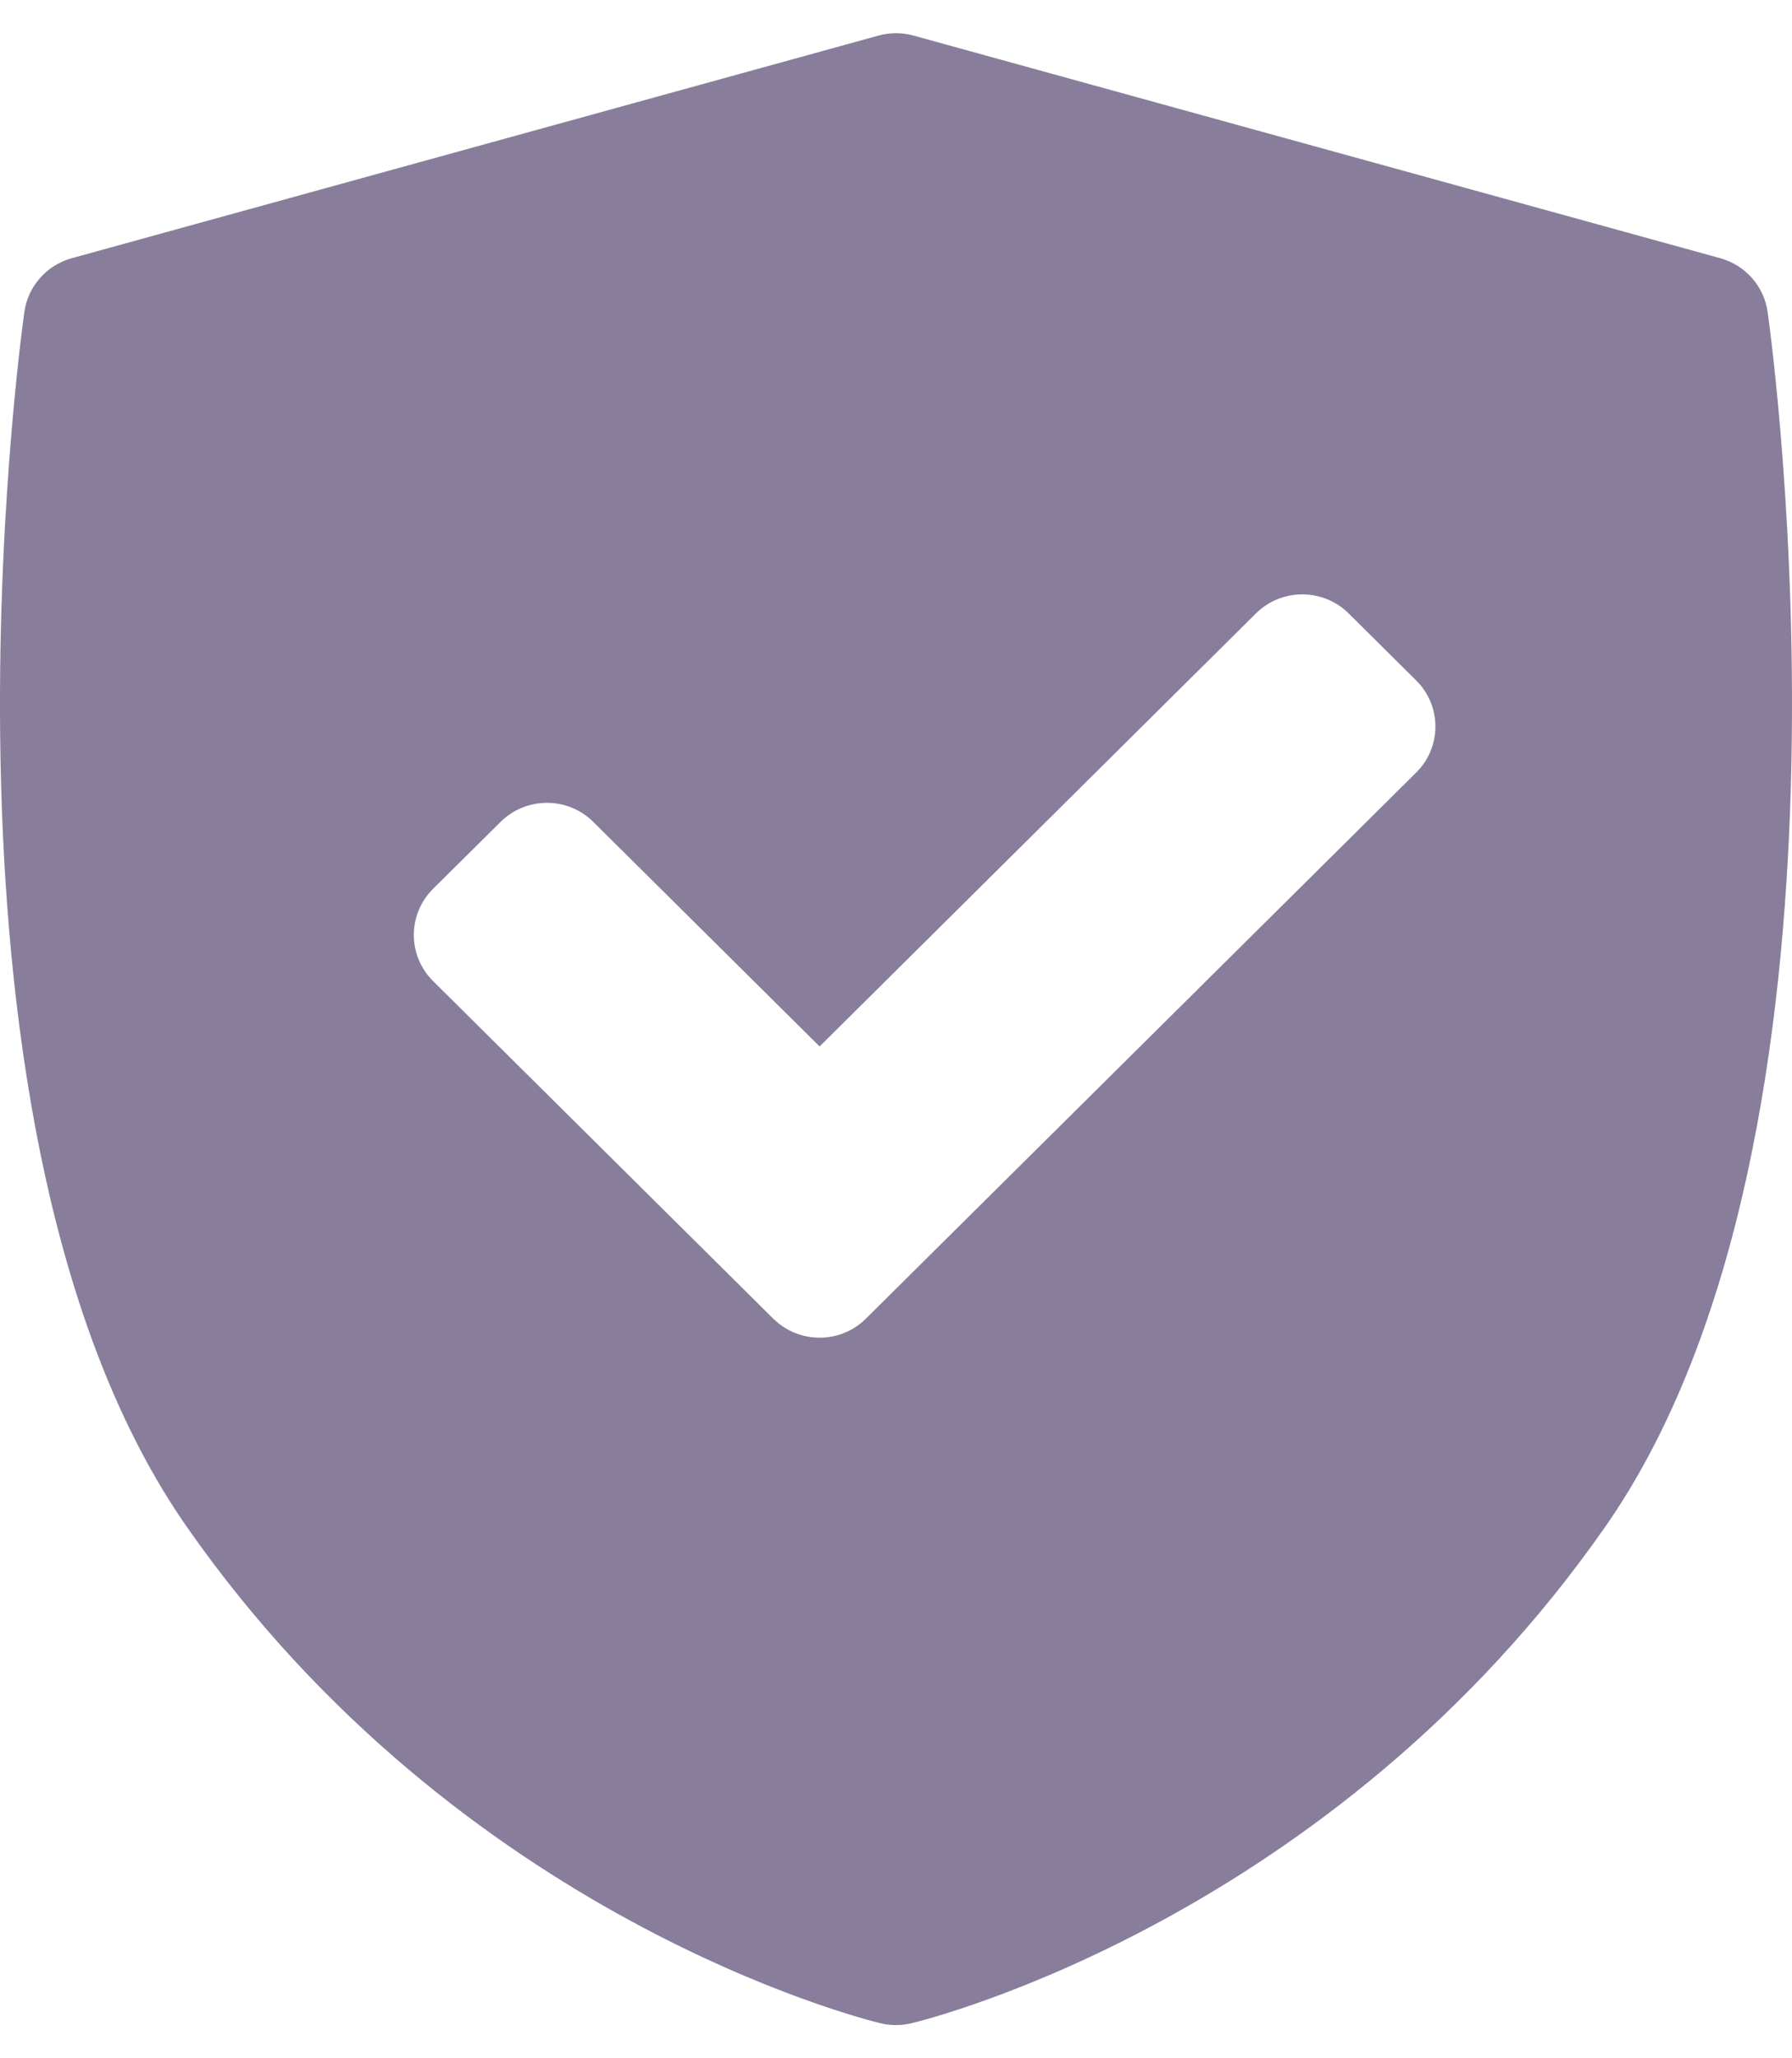 <svg width="27" height="31" viewBox="0 0 27 31" fill="none" xmlns="http://www.w3.org/2000/svg">
<path id="Vector" d="M26.633 4.699C26.579 4.312 26.298 3.994 25.919 3.889L13.765 0.536C13.592 0.488 13.409 0.488 13.235 0.536L1.081 3.889C0.702 3.994 0.421 4.312 0.367 4.699C0.296 5.202 -1.312 17.083 2.813 22.994C6.933 28.898 13.011 30.411 13.268 30.473C13.344 30.491 13.422 30.5 13.5 30.5C13.578 30.5 13.656 30.491 13.732 30.473C13.989 30.411 20.067 28.898 24.187 22.994C28.312 17.084 26.704 5.202 26.633 4.699ZM21.338 11.635L13.047 19.86C12.855 20.051 12.602 20.147 12.349 20.147C12.096 20.147 11.843 20.051 11.65 19.86L6.524 14.775C6.339 14.591 6.235 14.342 6.235 14.082C6.235 13.822 6.339 13.572 6.524 13.388L7.542 12.379C7.928 11.996 8.554 11.996 8.939 12.379L12.349 15.761L18.923 9.239C19.108 9.055 19.359 8.952 19.621 8.952C19.884 8.952 20.135 9.055 20.32 9.239L21.338 10.249C21.724 10.632 21.724 11.253 21.338 11.635Z" fill="#887E9B"/>
</svg>
